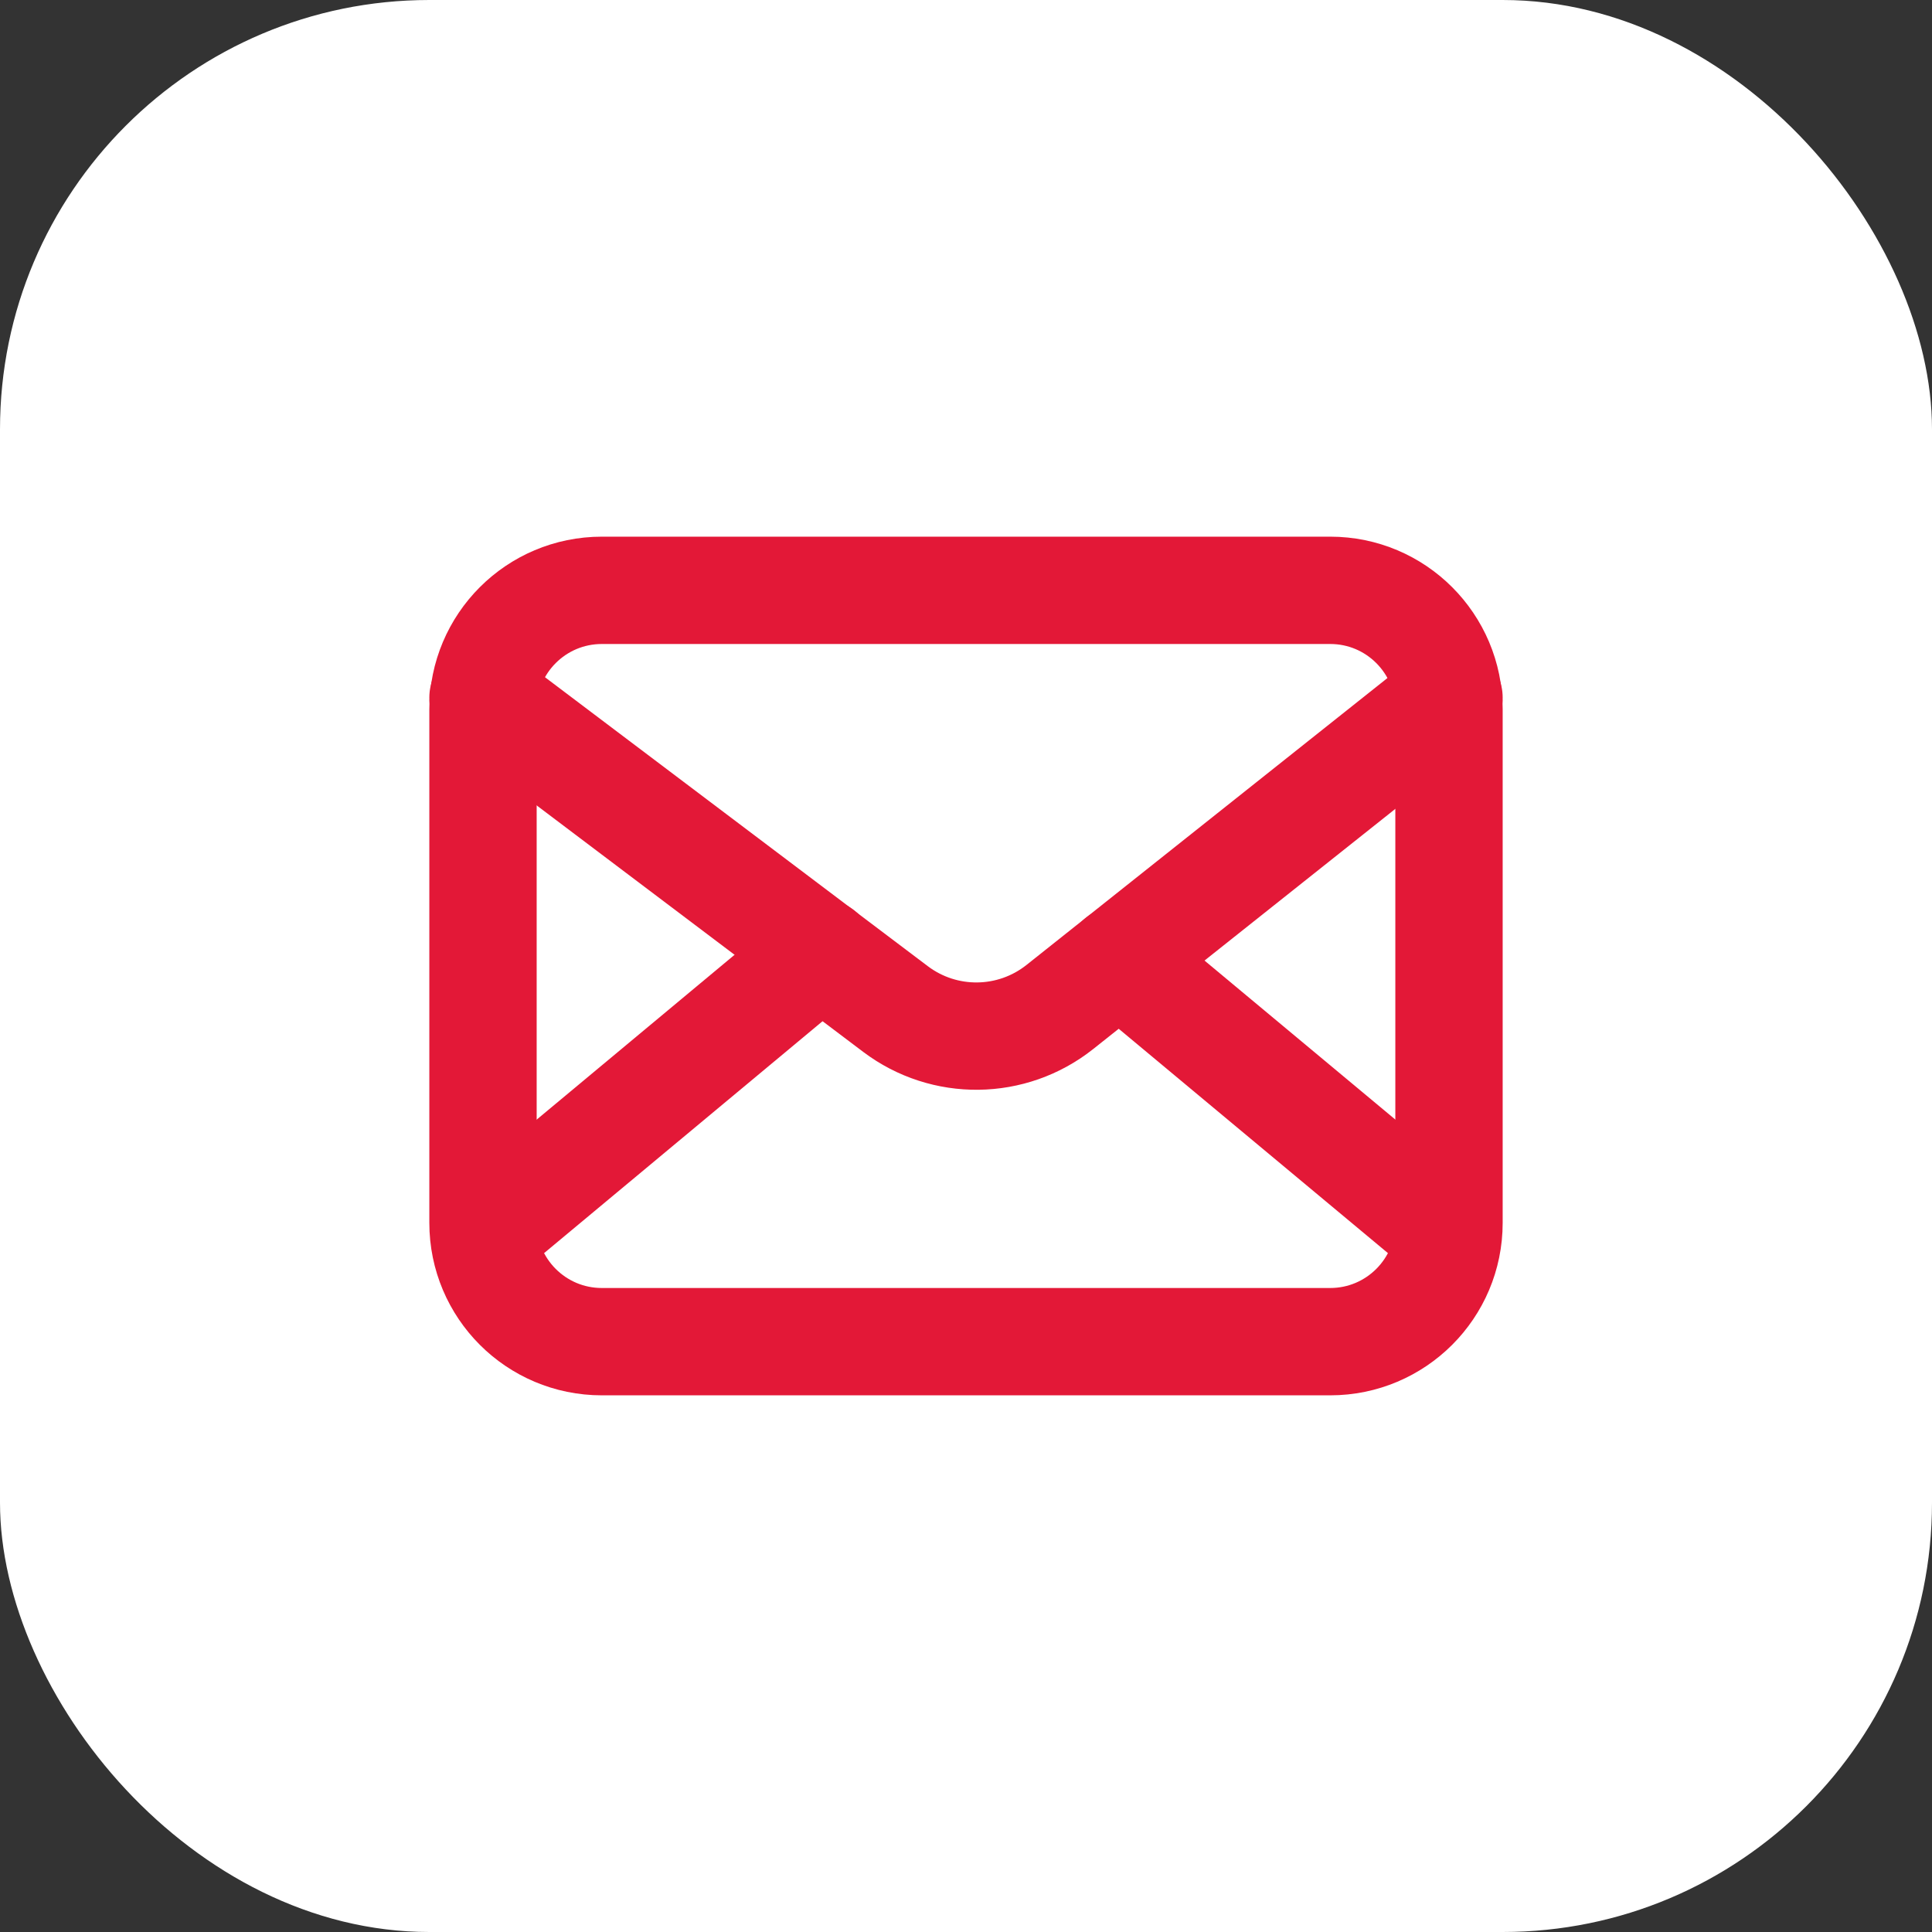 <?xml version="1.0" encoding="UTF-8"?> <svg xmlns="http://www.w3.org/2000/svg" width="54" height="54" viewBox="0 0 54 54" fill="none"><rect x="0" y="0" width="54" height="54" fill="#333333" stroke="none"/><rect width="54" height="54" rx="12" fill="white"></rect><g clip-path="url(#clip0_4496_10987)"><path d="M37.179 37.5H16.821C14.986 37.5 13.5 36.014 13.5 34.179V19.821C13.5 17.986 14.986 16.5 16.821 16.5H37.181C39.014 16.5 40.5 17.986 40.5 19.821V34.181C40.5 36.014 39.014 37.5 37.179 37.5Z" stroke="#E31837" stroke-width="3" stroke-linecap="round" stroke-linejoin="round"></path><path d="M13.5 19.5L25.03 28.203C26.395 29.233 28.284 29.209 29.623 28.146L40.5 19.5" stroke="#E31837" stroke-width="3" stroke-linecap="round" stroke-linejoin="round"></path><path d="M31.29 26.82L40.47 34.47" stroke="#E31837" stroke-width="3" stroke-linecap="round" stroke-linejoin="round"></path><path d="M13.53 34.47L22.95 26.625" stroke="#E31837" stroke-width="3" stroke-linecap="round" stroke-linejoin="round"></path></g><defs><clipPath id="clip0_4496_10987"><rect width="36" height="36" fill="white" transform="translate(9 9)"></rect></clipPath></defs></svg> 